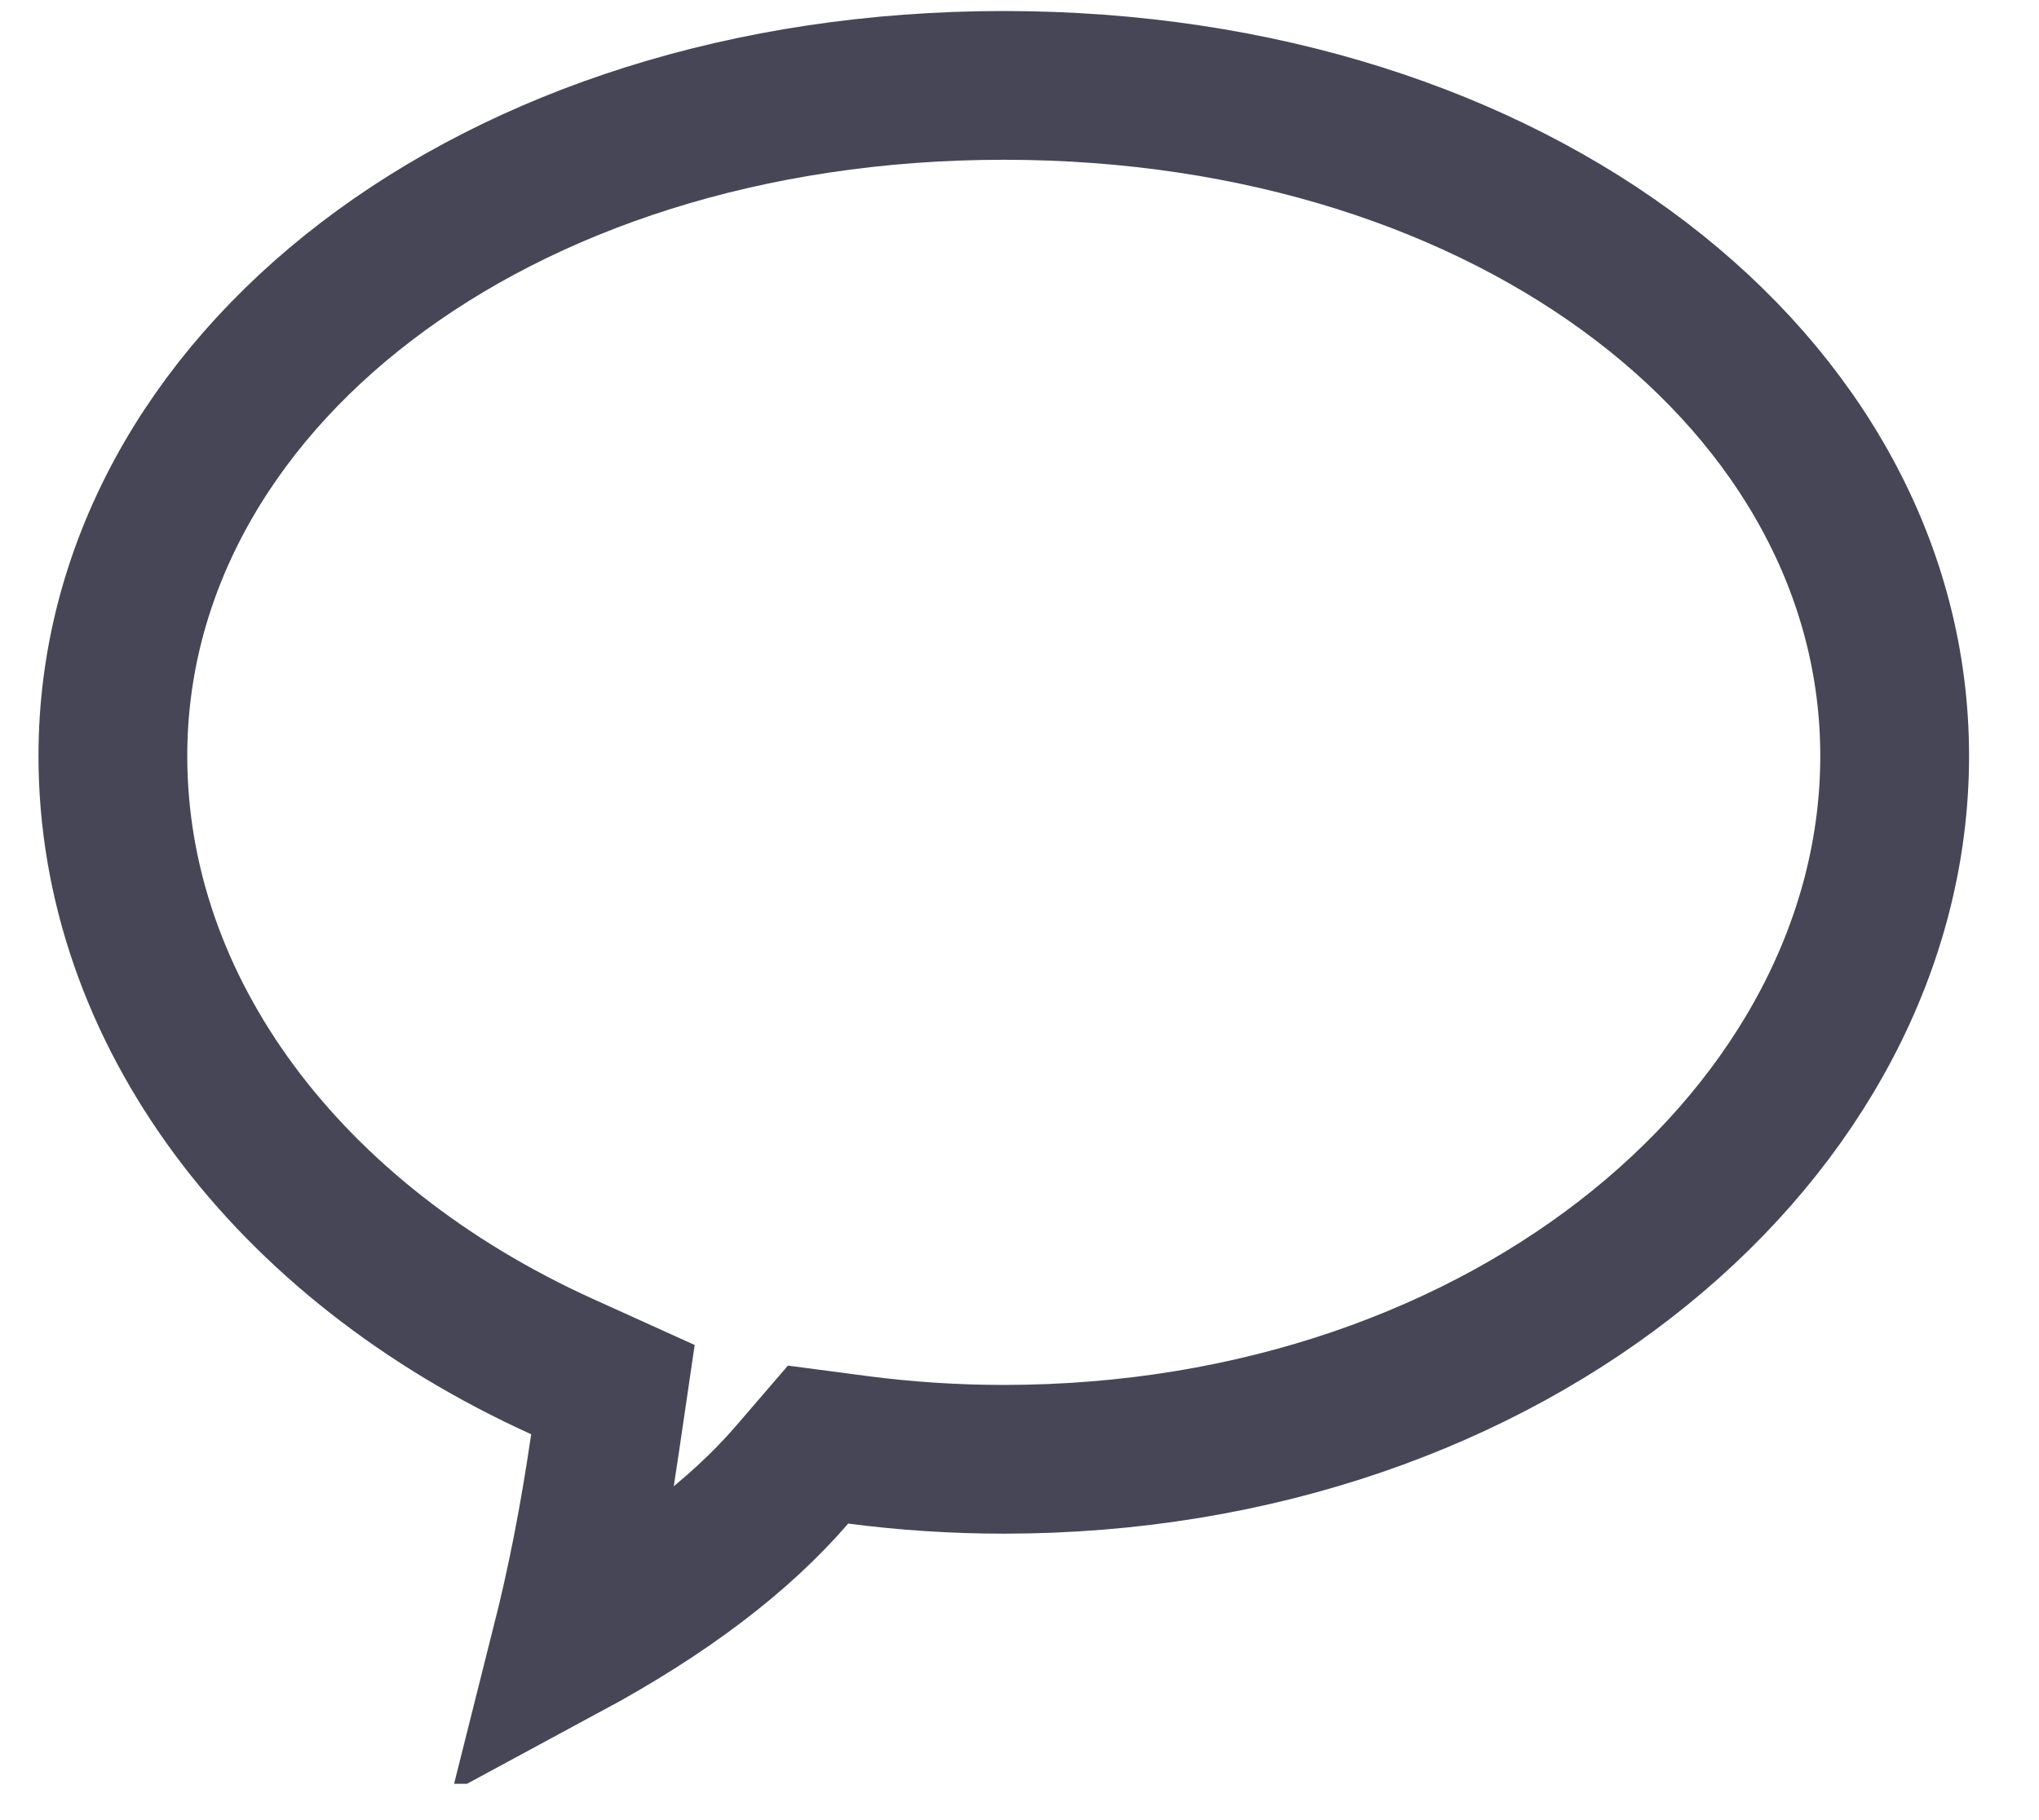 <svg width="28" height="25" viewBox="0 0 28 25" fill="none" xmlns="http://www.w3.org/2000/svg">
<g clip-path="url(#clip0)">
<path d="M8.305 19.849L8.417 19.087L7.717 18.77C3.942 17.058 1.55 13.88 1.55 10.383C1.55 5.29 6.748 1.173 13.784 1.173C20.82 1.173 26.018 5.29 26.018 10.383C26.018 15.523 20.758 20.044 13.784 20.044C13.101 20.044 12.432 19.999 11.78 19.914L11.234 19.842L10.874 20.26C10.158 21.09 9.131 21.874 7.765 22.611C7.983 21.745 8.152 20.891 8.305 19.849Z" stroke="#464657" stroke-width="2.043"/>
</g>
<defs>
<clipPath id="clip0">
<rect x="0.502" y="0.151" width="26.563" height="24.35" fill="white"/>
</clipPath>
</defs>
</svg>
